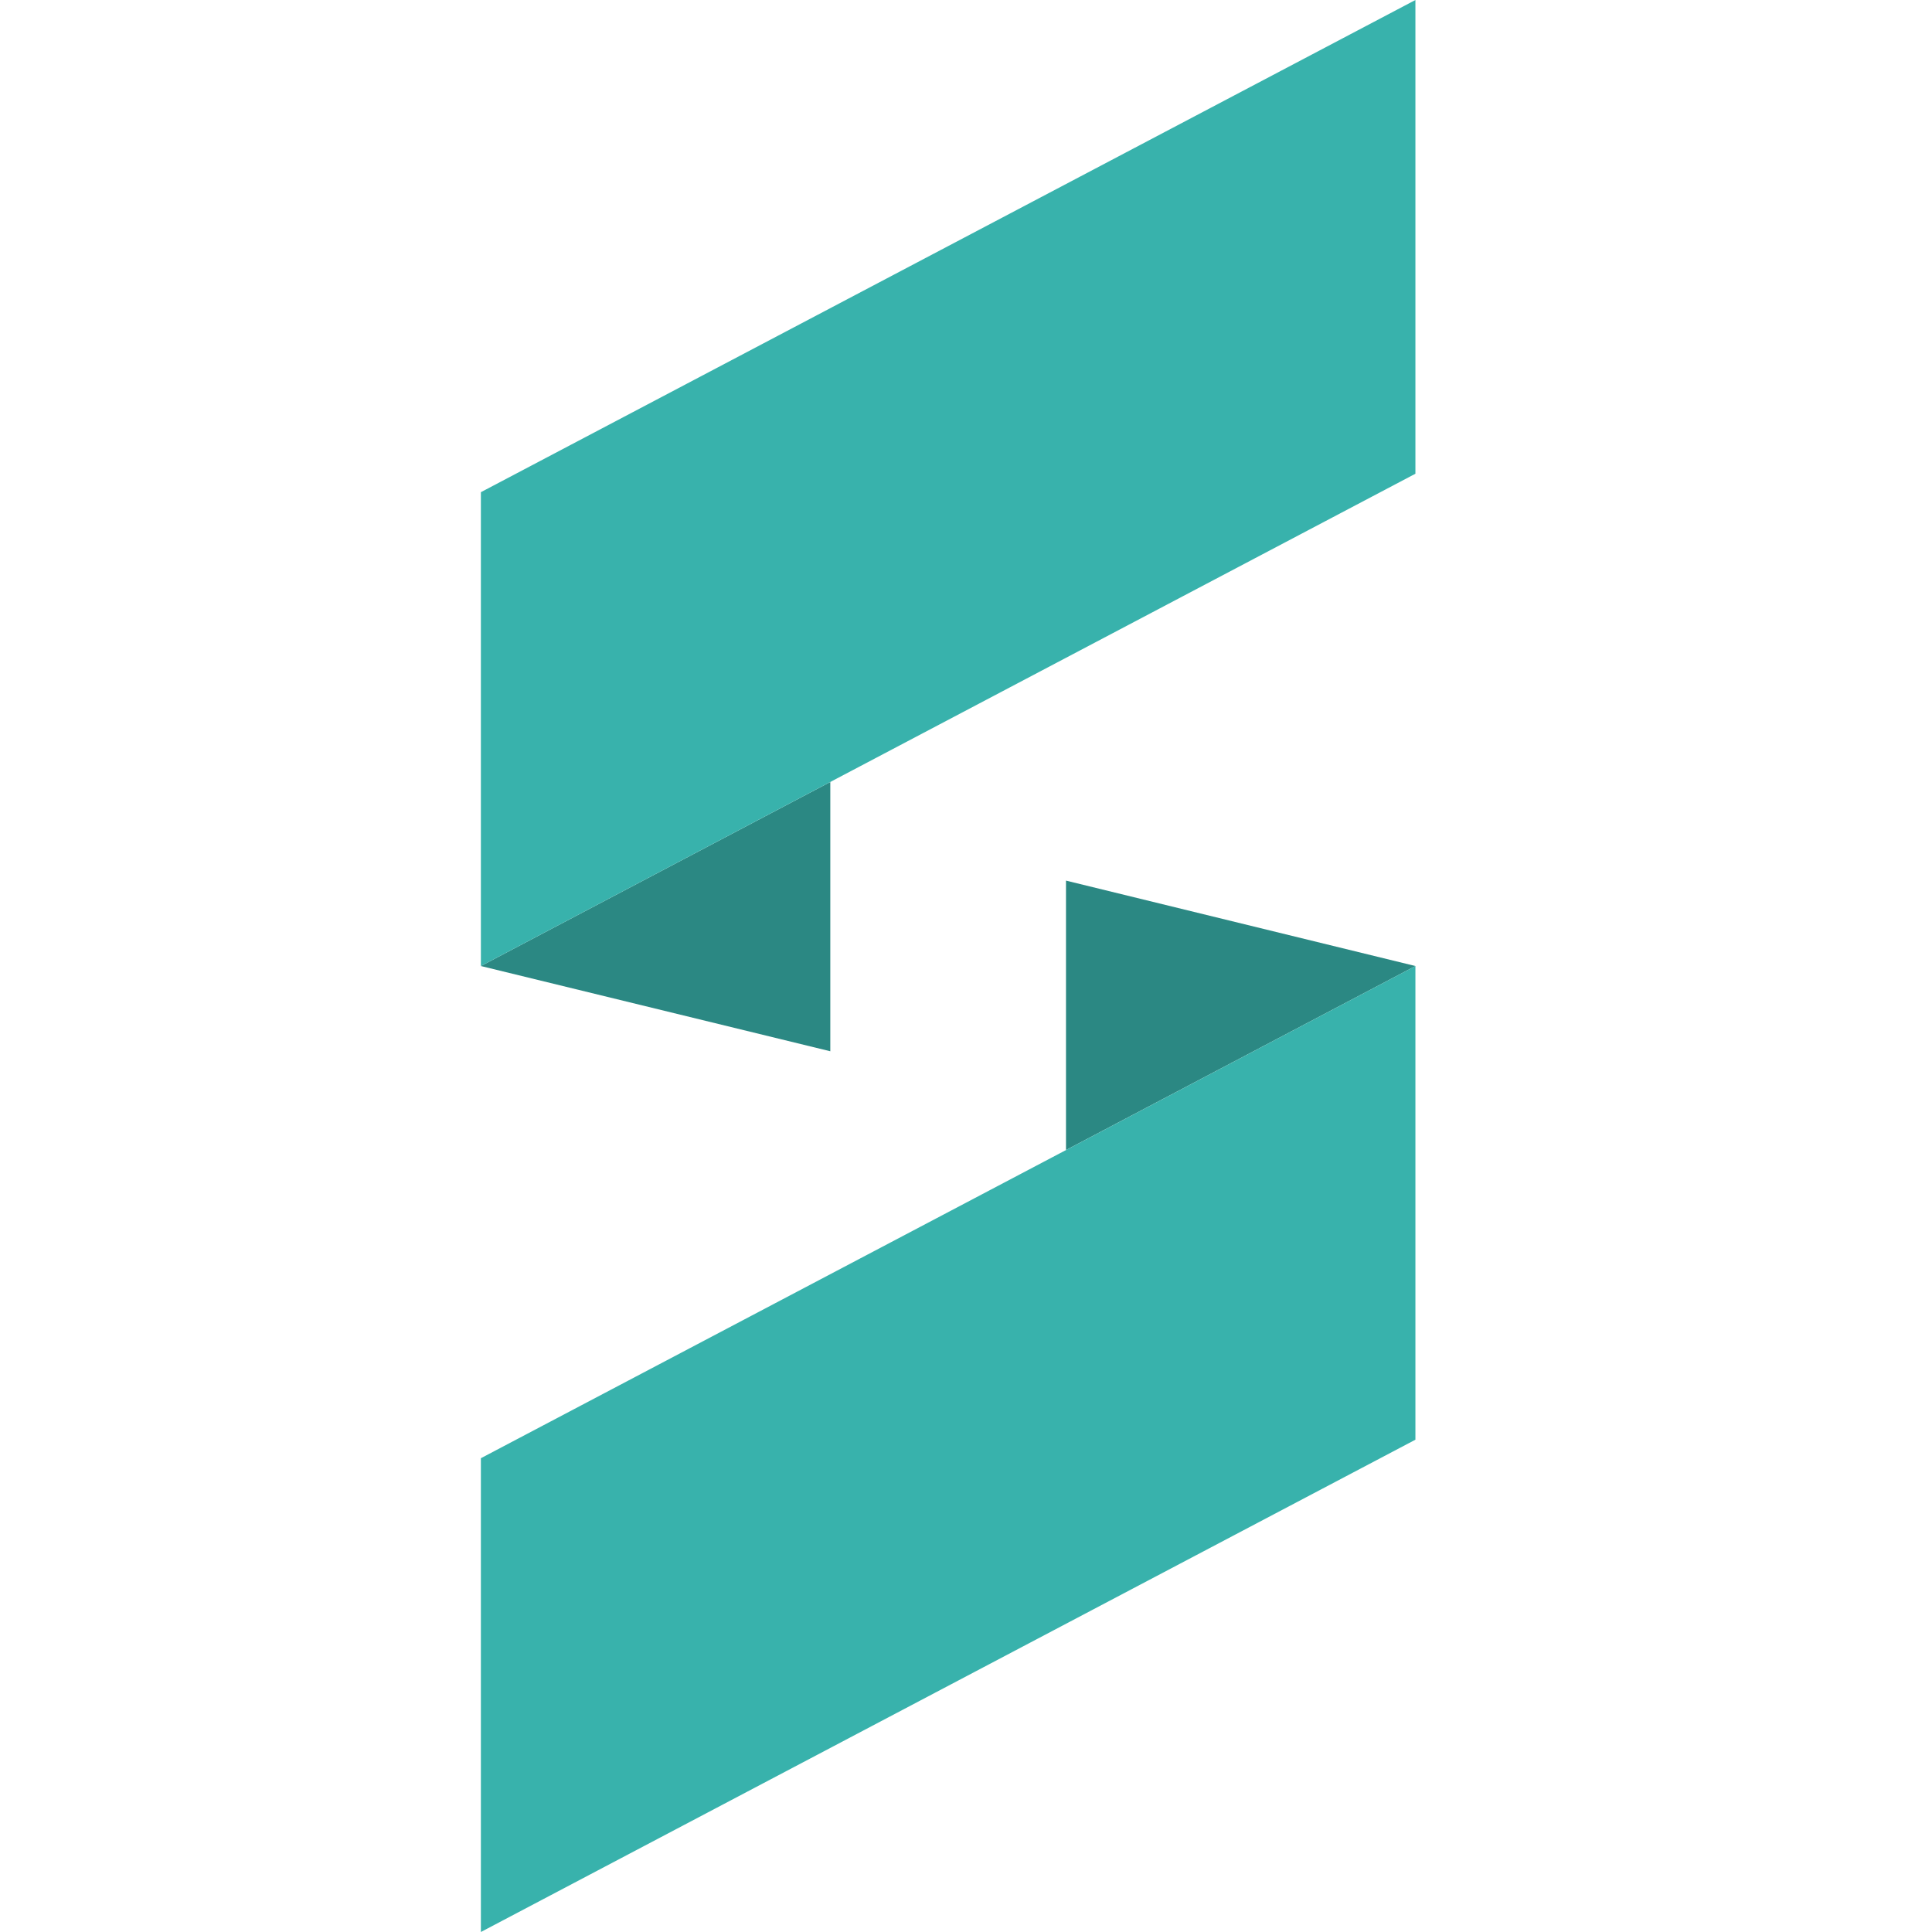 <svg xmlns="http://www.w3.org/2000/svg" width="32.141" height="32.141" viewBox="0 0 16.141 32.141" fill="none" overflow="visible"><g><path d="M 0 0 L 100.888 0 L 100.888 32.141 L 0 32.141 Z" fill="transparent"></path><path d="M 38.214 11.493 C 38.097 11.681 37.972 11.816 37.839 11.894 C 37.706 11.975 37.538 12.013 37.332 12.013 C 37.126 12.013 36.9 11.967 36.686 11.87 C 36.47 11.776 36.238 11.673 35.989 11.565 C 35.739 11.456 35.458 11.354 35.143 11.26 C 34.829 11.165 34.471 11.117 34.069 11.117 C 33.49 11.117 33.046 11.229 32.739 11.452 C 32.43 11.675 32.276 11.987 32.276 12.384 C 32.276 12.672 32.377 12.911 32.577 13.1 C 32.777 13.288 33.044 13.455 33.377 13.6 C 33.71 13.744 34.088 13.881 34.509 14.01 C 34.931 14.138 35.36 14.283 35.802 14.442 C 36.242 14.6 36.674 14.787 37.096 15 C 37.518 15.213 37.895 15.476 38.227 15.789 C 38.56 16.103 38.828 16.483 39.028 16.931 C 39.228 17.378 39.329 17.915 39.329 18.54 C 39.329 19.305 39.192 20.01 38.917 20.657 C 38.642 21.304 38.233 21.86 37.69 22.326 C 37.146 22.794 36.476 23.156 35.677 23.415 C 34.879 23.674 33.96 23.803 32.921 23.803 C 32.402 23.803 31.883 23.753 31.364 23.654 C 30.853 23.558 30.35 23.423 29.858 23.252 C 29.373 23.084 28.925 22.883 28.513 22.65 C 28.101 22.417 27.748 22.166 27.455 21.896 L 28.513 20.197 C 28.63 19.998 28.781 19.841 28.961 19.727 C 29.141 19.612 29.375 19.556 29.658 19.556 C 29.924 19.556 30.16 19.616 30.372 19.735 C 30.584 19.853 30.809 19.984 31.055 20.123 C 31.301 20.261 31.586 20.39 31.915 20.51 C 32.244 20.629 32.658 20.689 33.157 20.689 C 33.51 20.689 33.809 20.651 34.055 20.577 C 34.3 20.502 34.497 20.4 34.643 20.271 C 34.79 20.143 34.899 19.998 34.966 19.839 C 35.034 19.681 35.069 19.516 35.069 19.347 C 35.069 19.04 34.966 18.787 34.76 18.588 C 34.554 18.389 34.285 18.218 33.952 18.074 C 33.619 17.929 33.238 17.796 32.813 17.672 C 32.387 17.547 31.953 17.407 31.511 17.248 C 31.069 17.089 30.637 16.898 30.209 16.673 C 29.787 16.454 29.402 16.167 29.07 15.824 C 28.737 15.48 28.467 15.06 28.261 14.564 C 28.055 14.068 27.952 13.467 27.952 12.76 C 27.952 12.105 28.077 11.481 28.327 10.89 C 28.576 10.299 28.951 9.779 29.452 9.333 C 29.951 8.885 30.58 8.532 31.334 8.268 C 32.089 8.005 32.971 7.873 33.979 7.873 C 34.528 7.873 35.059 7.923 35.574 8.021 C 36.09 8.122 36.571 8.26 37.023 8.439 C 37.475 8.618 37.885 8.829 38.257 9.072 C 38.63 9.315 38.959 9.582 39.242 9.869 L 38.214 11.495 Z M 45.37 16.663 C 45.517 17.955 45.905 18.891 46.531 19.472 C 47.157 20.052 47.968 20.344 48.956 20.344 C 49.485 20.344 49.941 20.279 50.323 20.151 C 50.706 20.022 51.047 19.877 51.346 19.719 C 51.645 19.56 51.918 19.415 52.168 19.287 C 52.418 19.158 52.679 19.094 52.955 19.094 C 53.317 19.094 53.591 19.229 53.777 19.496 L 55.1 21.151 C 54.631 21.697 54.123 22.141 53.579 22.485 C 53.034 22.828 52.477 23.096 51.902 23.29 C 51.33 23.483 50.755 23.618 50.183 23.692 C 49.61 23.767 49.063 23.805 48.544 23.805 C 47.476 23.805 46.474 23.628 45.538 23.276 C 44.603 22.923 43.785 22.399 43.084 21.704 C 42.382 21.008 41.829 20.145 41.423 19.11 C 41.017 18.078 40.813 16.874 40.813 15.504 C 40.813 14.472 40.987 13.493 41.334 12.567 C 41.681 11.643 42.182 10.834 42.834 10.139 C 43.486 9.444 44.274 8.891 45.2 8.485 C 46.125 8.078 47.171 7.875 48.338 7.875 C 49.347 7.875 50.272 8.033 51.108 8.351 C 51.946 8.668 52.667 9.13 53.27 9.737 C 53.872 10.344 54.343 11.085 54.68 11.965 C 55.019 12.845 55.187 13.841 55.187 14.954 C 55.187 15.301 55.174 15.585 55.144 15.804 C 55.114 16.023 55.061 16.195 54.981 16.326 C 54.902 16.454 54.797 16.545 54.666 16.593 C 54.534 16.643 54.365 16.667 54.159 16.667 L 45.368 16.667 Z M 51.104 13.982 C 51.104 13.614 51.058 13.256 50.965 12.909 C 50.876 12.57 50.721 12.253 50.51 11.977 C 50.3 11.704 50.022 11.483 49.679 11.314 C 49.337 11.145 48.921 11.061 48.429 11.061 C 47.567 11.061 46.89 11.312 46.4 11.814 C 45.911 12.316 45.586 13.039 45.429 13.982 Z M 61.672 9.779 C 61.966 9.502 62.271 9.243 62.584 9.004 C 62.897 8.765 63.234 8.564 63.59 8.401 C 63.947 8.238 64.335 8.108 64.751 8.013 C 65.167 7.919 65.621 7.871 66.11 7.871 C 66.943 7.871 67.682 8.017 68.324 8.311 C 68.966 8.604 69.506 9.012 69.948 9.532 C 70.39 10.052 70.723 10.675 70.947 11.394 C 71.173 12.115 71.286 12.897 71.286 13.74 L 71.286 23.562 L 66.729 23.562 L 66.729 13.74 C 66.729 12.985 66.556 12.397 66.213 11.975 C 65.871 11.553 65.365 11.342 64.7 11.342 C 64.2 11.342 63.731 11.448 63.297 11.661 C 62.861 11.874 62.437 12.166 62.025 12.533 L 62.025 23.562 L 57.468 23.562 L 57.468 8.11 L 60.289 8.11 C 60.858 8.11 61.23 8.369 61.407 8.885 L 61.67 9.779 Z M 83.913 11.493 C 83.796 11.681 83.671 11.816 83.538 11.894 C 83.405 11.975 83.237 12.013 83.031 12.013 C 82.808 12.012 82.588 11.964 82.385 11.87 C 82.169 11.776 81.937 11.673 81.688 11.565 C 81.438 11.456 81.157 11.354 80.841 11.26 C 80.528 11.165 80.17 11.117 79.768 11.117 C 79.189 11.117 78.745 11.229 78.438 11.452 C 78.129 11.675 77.975 11.987 77.975 12.384 C 77.975 12.672 78.076 12.911 78.276 13.1 C 78.476 13.288 78.743 13.455 79.076 13.6 C 79.409 13.744 79.785 13.881 80.207 14.01 C 80.628 14.138 81.059 14.283 81.501 14.442 C 81.943 14.6 82.373 14.787 82.795 15 C 83.217 15.213 83.594 15.476 83.926 15.789 C 84.259 16.103 84.527 16.483 84.727 16.931 C 84.927 17.378 85.028 17.915 85.028 18.54 C 85.028 19.305 84.891 20.01 84.616 20.657 C 84.342 21.304 83.932 21.86 83.389 22.326 C 82.845 22.794 82.175 23.156 81.376 23.415 C 80.578 23.674 79.659 23.803 78.62 23.803 C 78.101 23.803 77.582 23.753 77.063 23.654 C 76.552 23.558 76.049 23.423 75.557 23.252 C 75.074 23.084 74.624 22.883 74.212 22.65 C 73.8 22.417 73.447 22.166 73.154 21.896 L 74.212 20.197 C 74.329 19.998 74.479 19.841 74.66 19.727 C 74.842 19.612 75.074 19.556 75.357 19.556 C 75.621 19.556 75.858 19.616 76.07 19.735 C 76.281 19.853 76.508 19.984 76.754 20.123 C 77 20.261 77.285 20.39 77.614 20.51 C 77.943 20.629 78.357 20.689 78.856 20.689 C 79.209 20.689 79.508 20.651 79.754 20.577 C 79.999 20.502 80.196 20.4 80.342 20.271 C 80.489 20.143 80.598 19.998 80.665 19.839 C 80.733 19.681 80.768 19.516 80.768 19.347 C 80.768 19.04 80.665 18.787 80.459 18.588 C 80.253 18.389 79.984 18.218 79.651 18.074 C 79.318 17.929 78.937 17.796 78.511 17.672 C 78.085 17.547 77.652 17.407 77.21 17.248 C 76.768 17.089 76.336 16.898 75.908 16.673 C 75.486 16.454 75.101 16.167 74.769 15.824 C 74.436 15.48 74.166 15.06 73.96 14.564 C 73.754 14.068 73.651 13.467 73.651 12.76 C 73.651 12.105 73.776 11.481 74.026 10.89 C 74.275 10.299 74.65 9.779 75.151 9.333 C 75.652 8.887 76.279 8.532 77.033 8.268 C 77.788 8.005 78.67 7.873 79.678 7.873 C 80.227 7.873 80.758 7.923 81.273 8.021 C 81.789 8.122 82.27 8.26 82.722 8.439 C 83.172 8.618 83.584 8.829 83.956 9.072 C 84.329 9.315 84.657 9.582 84.941 9.869 L 83.913 11.495 Z M 91.069 16.663 C 91.216 17.955 91.604 18.891 92.23 19.472 C 92.856 20.052 93.667 20.344 94.655 20.344 C 95.184 20.344 95.64 20.279 96.022 20.151 C 96.405 20.022 96.745 19.877 97.045 19.719 C 97.344 19.56 97.617 19.415 97.867 19.287 C 98.117 19.158 98.378 19.094 98.653 19.094 C 99.016 19.094 99.289 19.229 99.476 19.496 L 100.799 21.151 C 100.33 21.697 99.822 22.141 99.278 22.485 C 98.733 22.828 98.176 23.096 97.601 23.29 C 97.029 23.483 96.454 23.618 95.882 23.692 C 95.309 23.767 94.762 23.805 94.243 23.805 C 93.175 23.805 92.173 23.628 91.237 23.276 C 90.302 22.923 89.484 22.399 88.783 21.704 C 88.081 21.008 87.528 20.145 87.122 19.11 C 86.716 18.078 86.512 16.874 86.512 15.504 C 86.512 14.472 86.686 13.493 87.033 12.567 C 87.38 11.643 87.881 10.834 88.533 10.139 C 89.185 9.444 89.973 8.891 90.899 8.485 C 91.824 8.078 92.87 7.875 94.037 7.875 C 95.046 7.875 95.971 8.033 96.807 8.351 C 97.645 8.668 98.366 9.13 98.969 9.737 C 99.571 10.344 100.042 11.085 100.379 11.965 C 100.718 12.845 100.886 13.841 100.886 14.954 C 100.886 15.301 100.873 15.585 100.843 15.804 C 100.813 16.023 100.76 16.195 100.68 16.326 C 100.601 16.454 100.496 16.545 100.365 16.593 C 100.233 16.643 100.064 16.667 99.858 16.667 L 91.067 16.667 Z M 96.803 13.982 C 96.803 13.614 96.757 13.256 96.664 12.909 C 96.575 12.57 96.42 12.253 96.209 11.977 C 95.999 11.704 95.721 11.483 95.378 11.314 C 95.036 11.145 94.62 11.061 94.128 11.061 C 93.266 11.061 92.589 11.312 92.099 11.814 C 91.61 12.316 91.285 13.039 91.128 13.982 Z" fill="rgb(26, 32, 44)"></path><path d="M 9.734 19.132 L 9.734 14.65 L 15.547 16.071 Z M 0 16.071 L 5.813 17.489 L 5.813 13.009 Z" fill="rgb(43, 136, 131)"></path><path d="M 0 16.071 L 15.547 7.881 L 15.547 0 L 0 8.188 Z M 15.547 16.071 L 0 24.259 L 0 32.141 L 15.547 23.951 Z" fill="rgb(56, 178, 172)"></path></g></svg>
